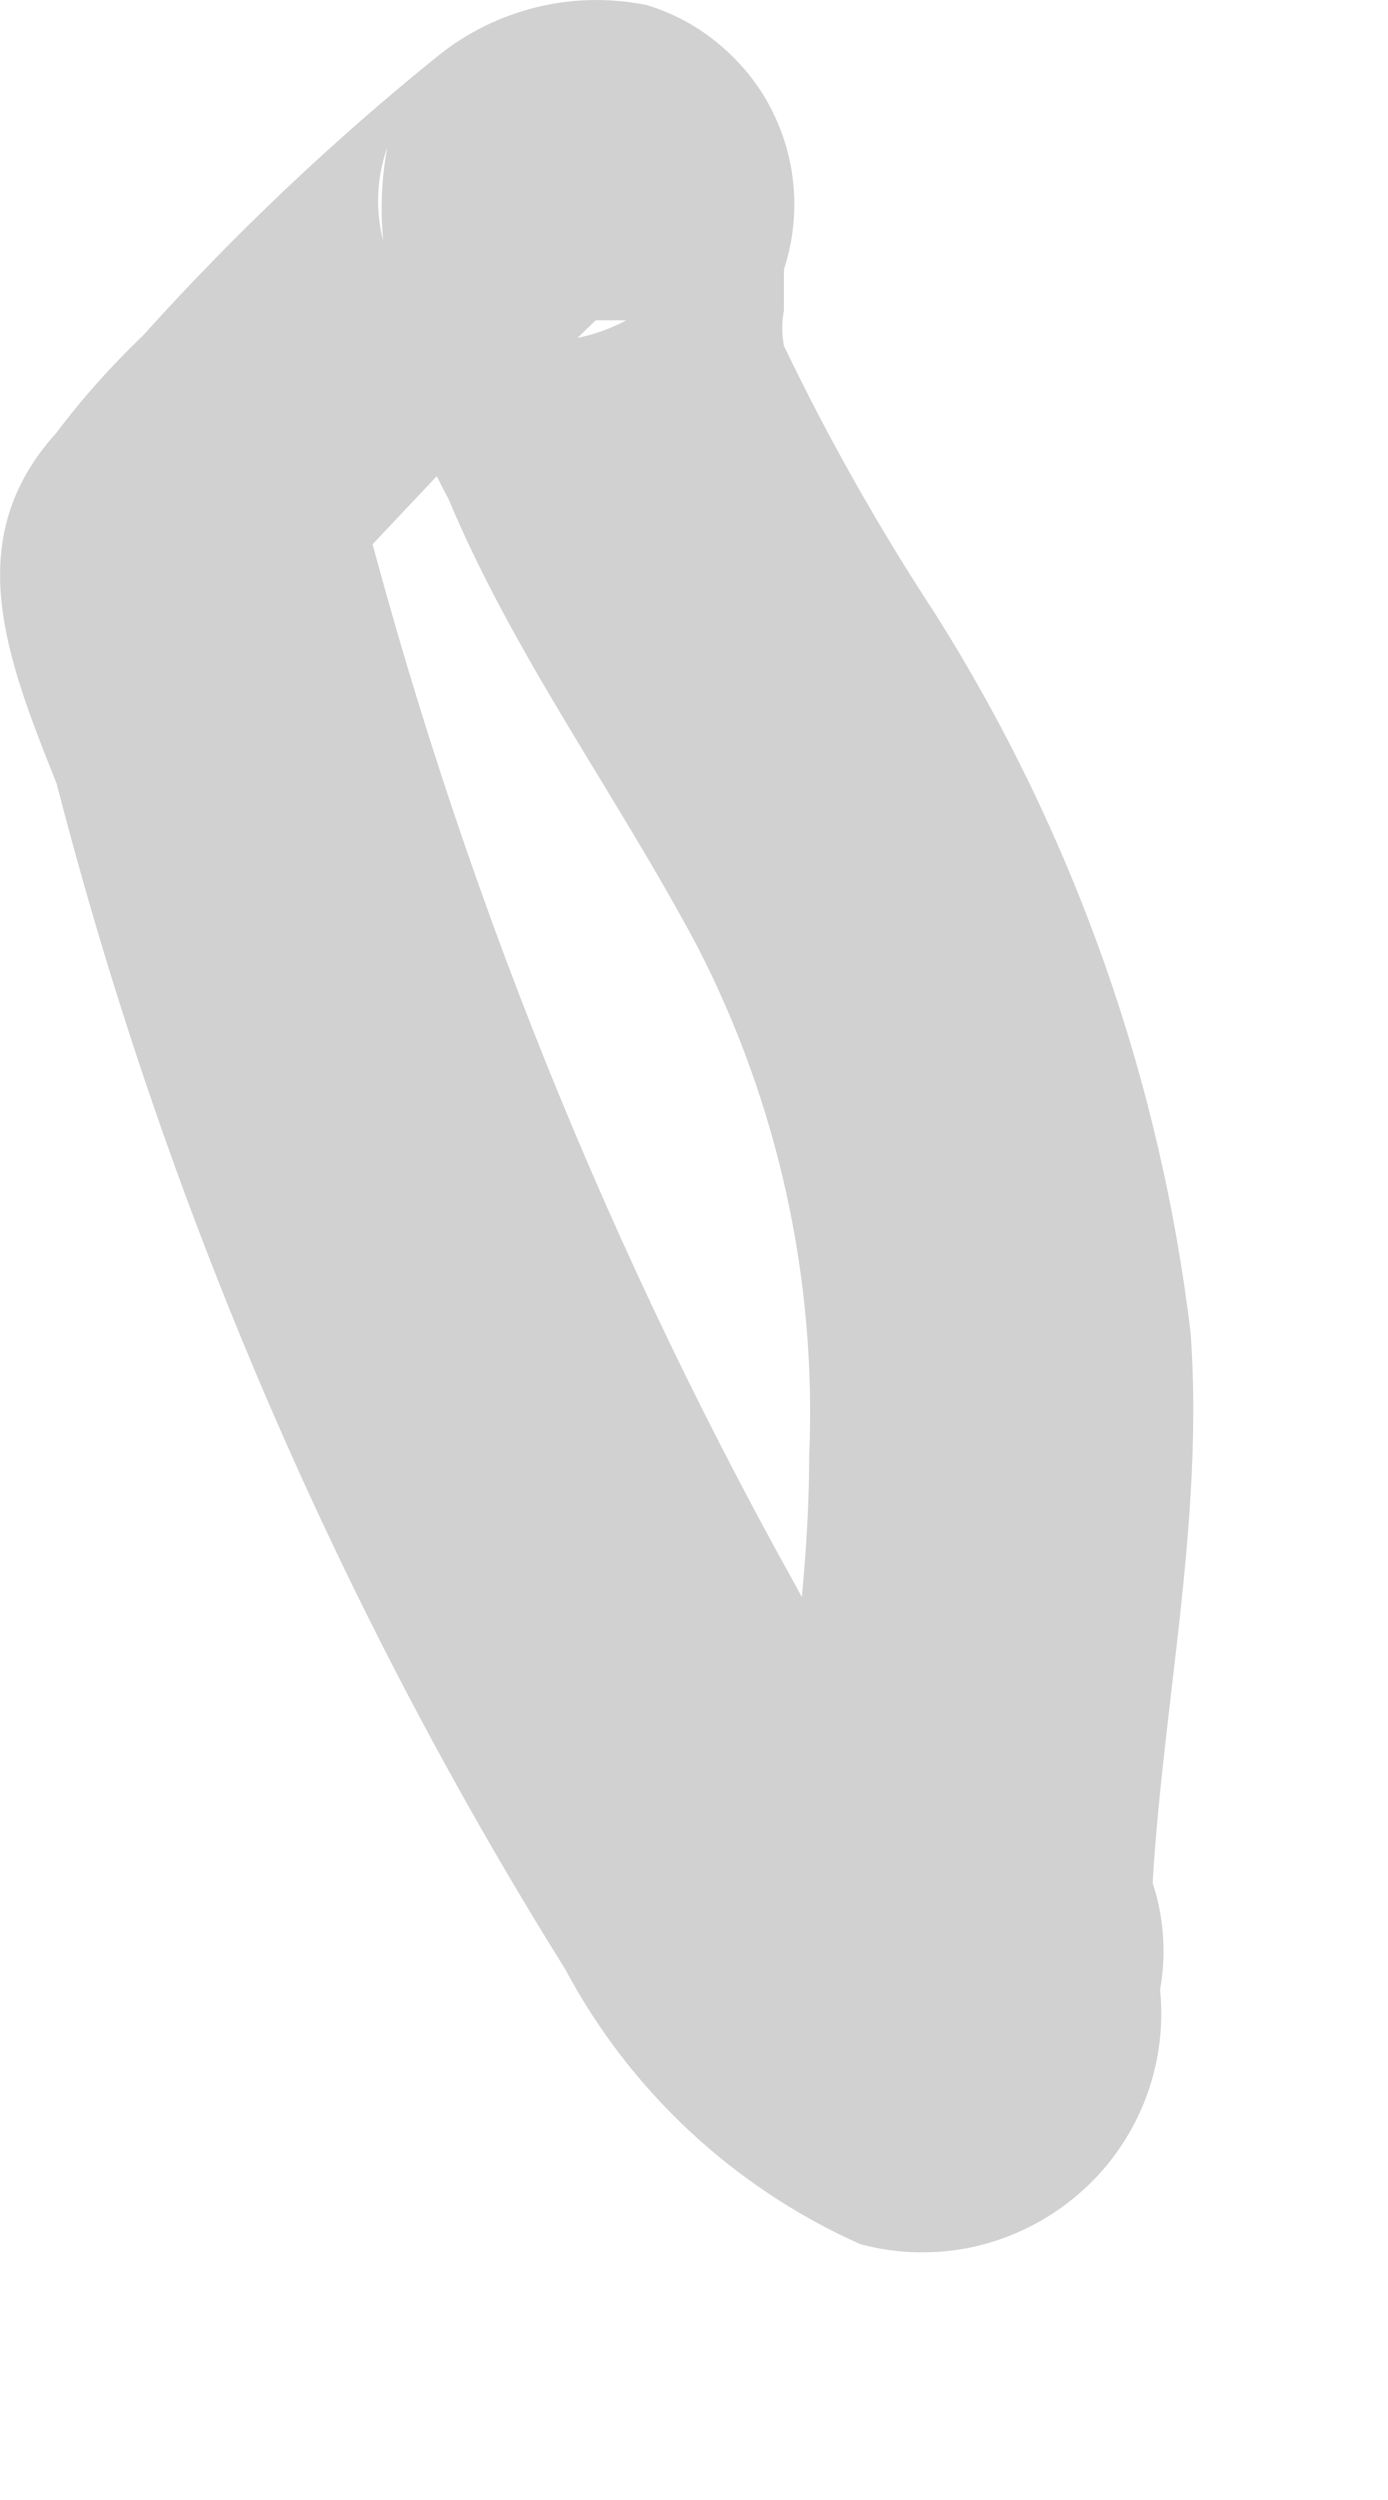 <?xml version="1.0" encoding="utf-8"?>
<svg xmlns="http://www.w3.org/2000/svg" fill="none" height="100%" overflow="visible" preserveAspectRatio="none" style="display: block;" viewBox="0 0 5 9" width="100%">
<path d="M2.622 6.888C2.622 7.089 2.622 6.76 2.622 6.888C2.65 6.799 2.7 6.719 2.767 6.655C2.835 6.591 2.917 6.545 3.007 6.521H3.282C3.282 6.521 3.465 6.521 3.392 6.521C3.52 6.631 3.3 6.521 3.392 6.521C3.348 6.468 3.298 6.419 3.245 6.375V6.283C3.1 6.099 2.971 5.903 2.86 5.697C2.142 4.407 1.599 3.027 1.248 1.593L1.065 2.253L1.67 1.612L2.146 1.153H2.256C2.163 1.203 2.059 1.229 1.953 1.229C1.848 1.229 1.744 1.203 1.651 1.153L1.395 0.915C1.351 0.791 1.351 0.655 1.395 0.531C1.368 0.676 1.368 0.825 1.395 0.97C1.402 1.259 1.477 1.541 1.615 1.795C1.853 2.363 2.219 2.857 2.512 3.407C2.803 3.972 2.942 4.604 2.915 5.239C2.915 5.825 2.787 6.412 2.769 7.071C2.795 7.234 2.879 7.382 3.005 7.489C3.131 7.596 3.291 7.655 3.456 7.655C3.621 7.655 3.781 7.596 3.906 7.489C4.032 7.382 4.116 7.234 4.143 7.071C4.143 6.32 4.344 5.569 4.289 4.799C4.179 3.881 3.866 2.999 3.373 2.216C3.169 1.905 2.985 1.581 2.824 1.245C2.816 1.203 2.816 1.159 2.824 1.117V0.97C2.855 0.875 2.867 0.775 2.859 0.675C2.851 0.576 2.823 0.479 2.777 0.39C2.731 0.301 2.667 0.223 2.59 0.159C2.514 0.095 2.425 0.047 2.329 0.018C2.198 -0.008 2.063 -0.006 1.933 0.026C1.803 0.058 1.682 0.117 1.578 0.201C1.197 0.508 0.842 0.845 0.515 1.208C0.402 1.316 0.298 1.432 0.204 1.557C-0.144 1.941 0.021 2.363 0.204 2.821C0.593 4.329 1.211 5.768 2.036 7.089C2.27 7.528 2.644 7.876 3.099 8.079C3.233 8.115 3.374 8.118 3.51 8.088C3.646 8.057 3.773 7.994 3.879 7.904C3.986 7.814 4.068 7.7 4.121 7.57C4.173 7.441 4.193 7.301 4.179 7.163C4.216 6.956 4.169 6.744 4.049 6.572C3.928 6.4 3.745 6.283 3.538 6.247C3.332 6.21 3.119 6.257 2.947 6.378C2.776 6.498 2.659 6.681 2.622 6.888Z" fill="#D1D1D1" id="Vector"/>
</svg>
